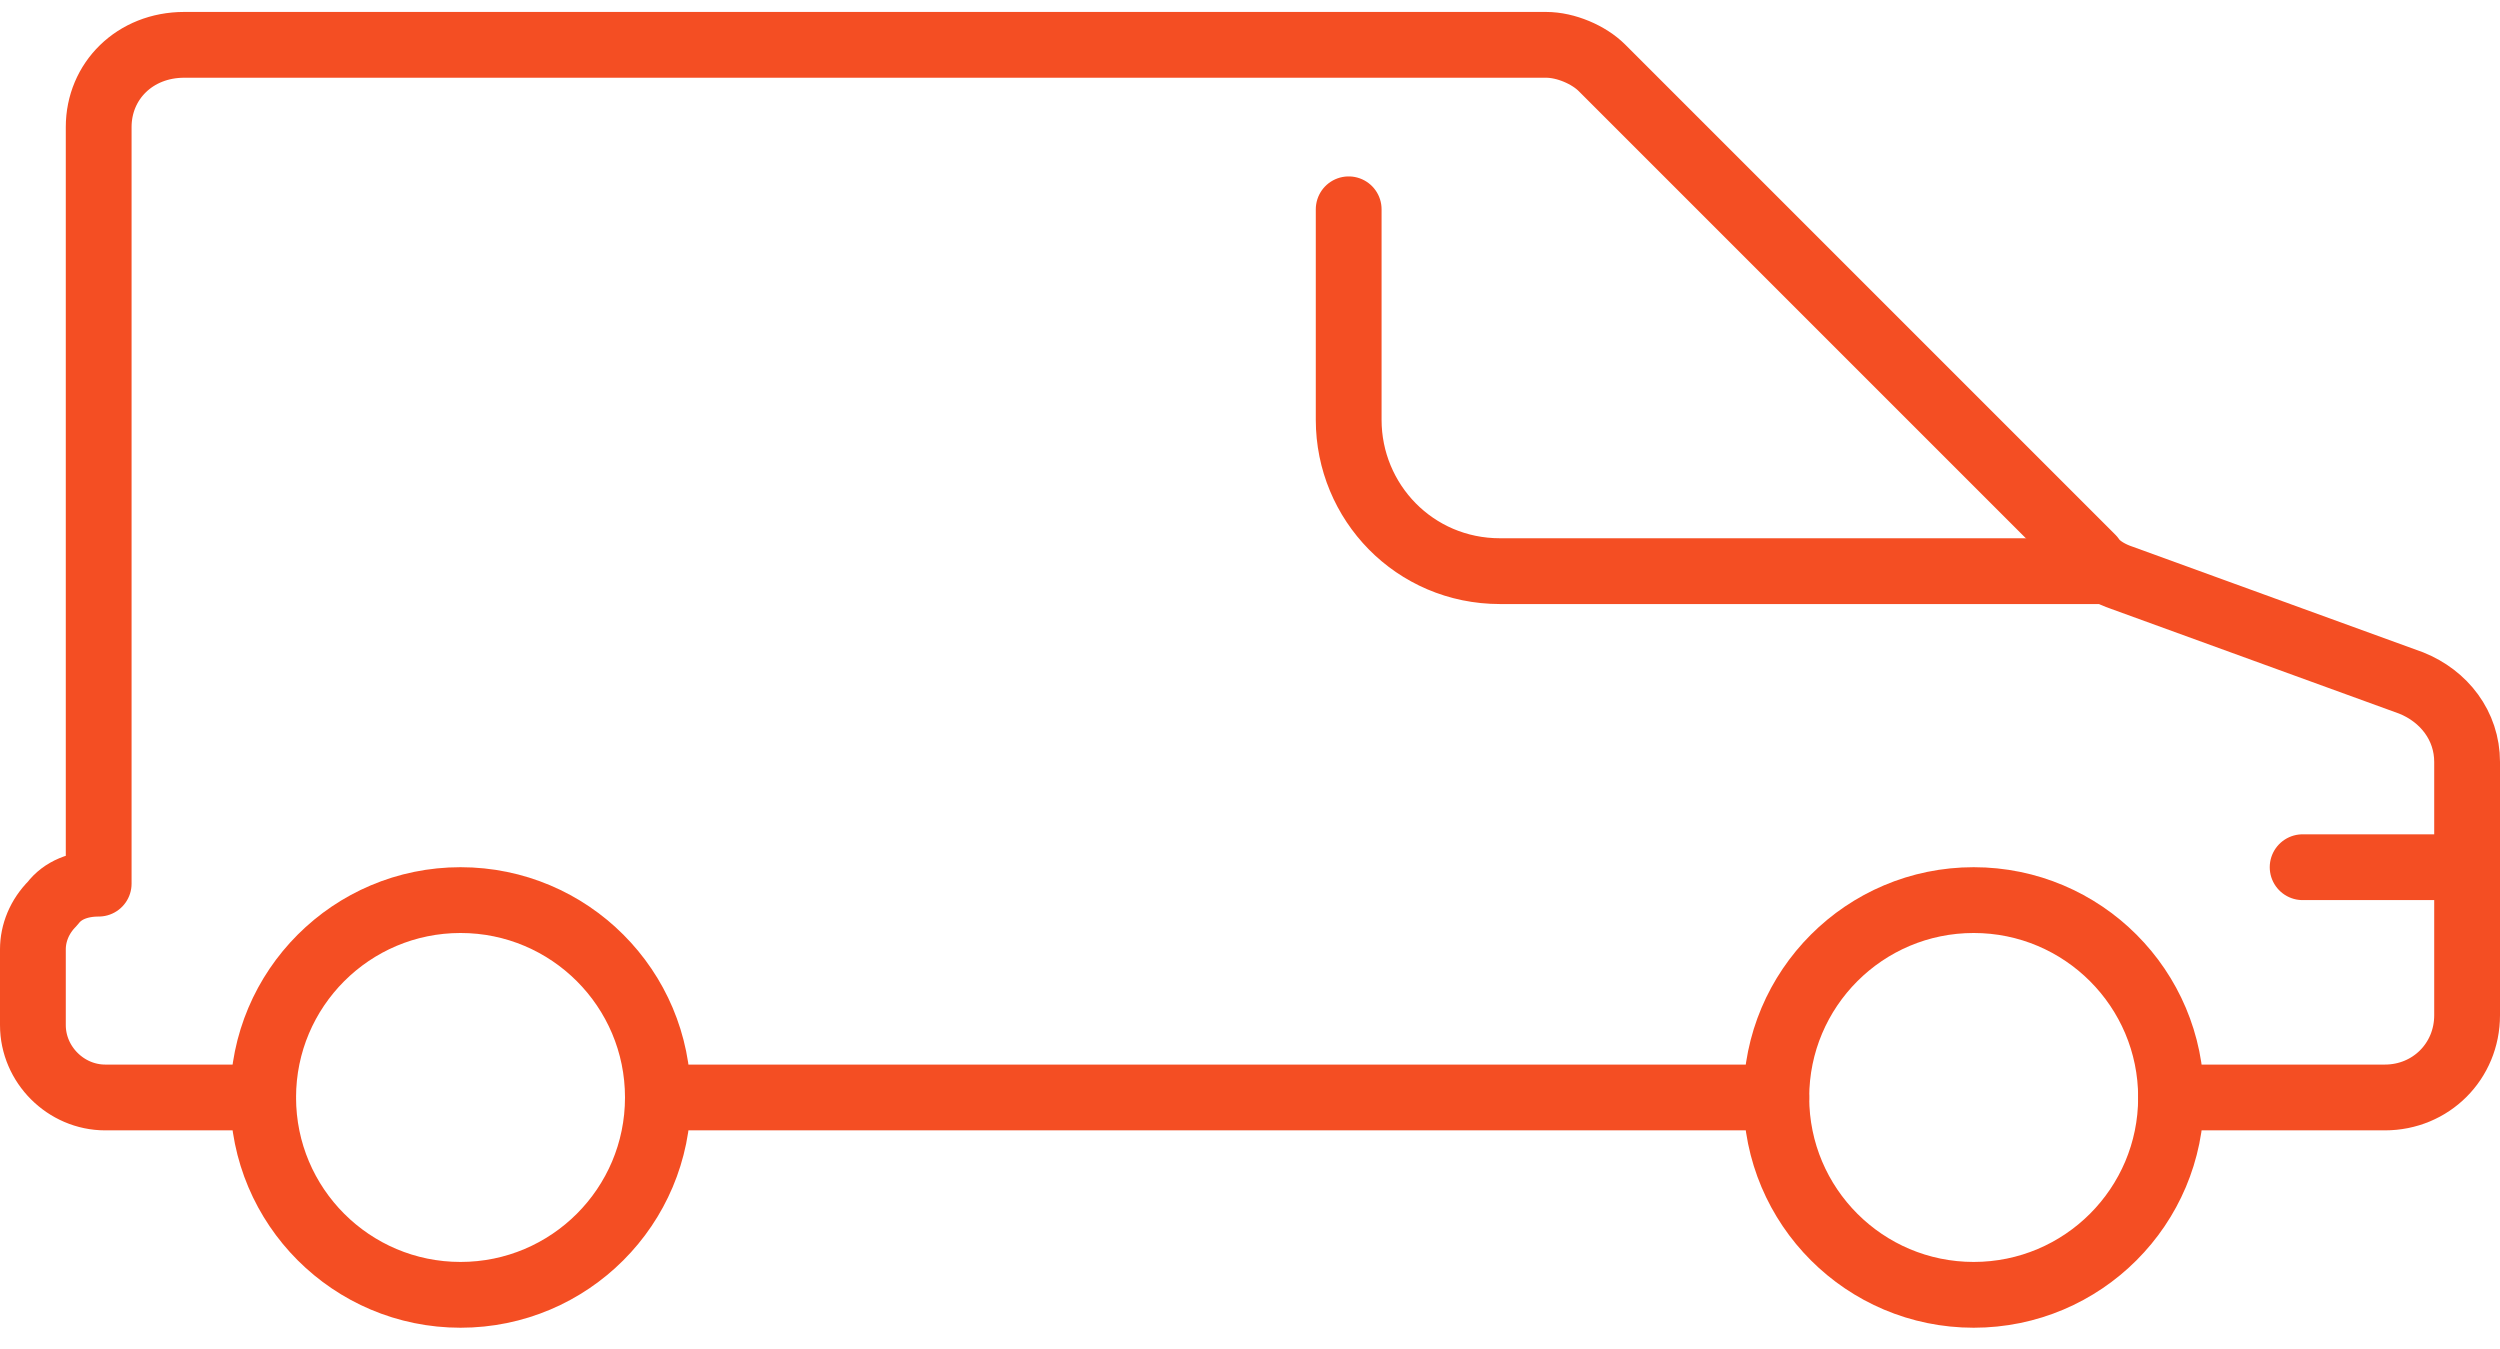 <svg width="76" height="41" viewBox="0 0 76 41" fill="none" xmlns="http://www.w3.org/2000/svg">
<path d="M75 26.363H70" stroke="#F44E23" stroke-width="2" stroke-miterlimit="10" stroke-linecap="round"/>
<path d="M64 17.363H45.6C43 17.363 41 15.263 41 12.763V6.363" stroke="#F44E23" stroke-width="2" stroke-miterlimit="10" stroke-linecap="round" stroke-linejoin="round"/>
<path d="M20 33.363H54" stroke="#F44E23" stroke-width="2" stroke-miterlimit="10" stroke-linecap="round" stroke-linejoin="round"/>
<path d="M66 33.363H72.5C73.9 33.363 75 32.263 75 30.863V23.163C75 22.063 74.3 21.163 73.3 20.763L64.5 17.563C64.2 17.463 63.8 17.263 63.6 16.963L48.7 2.063C48.3 1.663 47.6 1.363 47 1.363H5.6C4.1 1.363 3 2.463 3 3.863V26.863C2.4 26.863 1.9 27.063 1.6 27.463C1.2 27.863 1 28.363 1 28.863V31.163C1 32.363 2 33.363 3.2 33.363H8" stroke="#F44E23" stroke-width="2" stroke-miterlimit="10" stroke-linecap="round" stroke-linejoin="round"/>
<path d="M14 39.363C10.686 39.363 8 36.677 8 33.363C8 30.05 10.686 27.363 14 27.363C17.314 27.363 20 30.05 20 33.363C20 36.677 17.314 39.363 14 39.363Z" stroke="#F44E23" stroke-width="2" stroke-miterlimit="10" stroke-linecap="round" stroke-linejoin="round"/>
<path d="M60 39.363C56.686 39.363 54 36.677 54 33.363C54 30.05 56.686 27.363 60 27.363C63.314 27.363 66 30.05 66 33.363C66 36.677 63.314 39.363 60 39.363Z" stroke="#F44E23" stroke-width="2" stroke-miterlimit="10" stroke-linecap="round" stroke-linejoin="round"/>
</svg>

